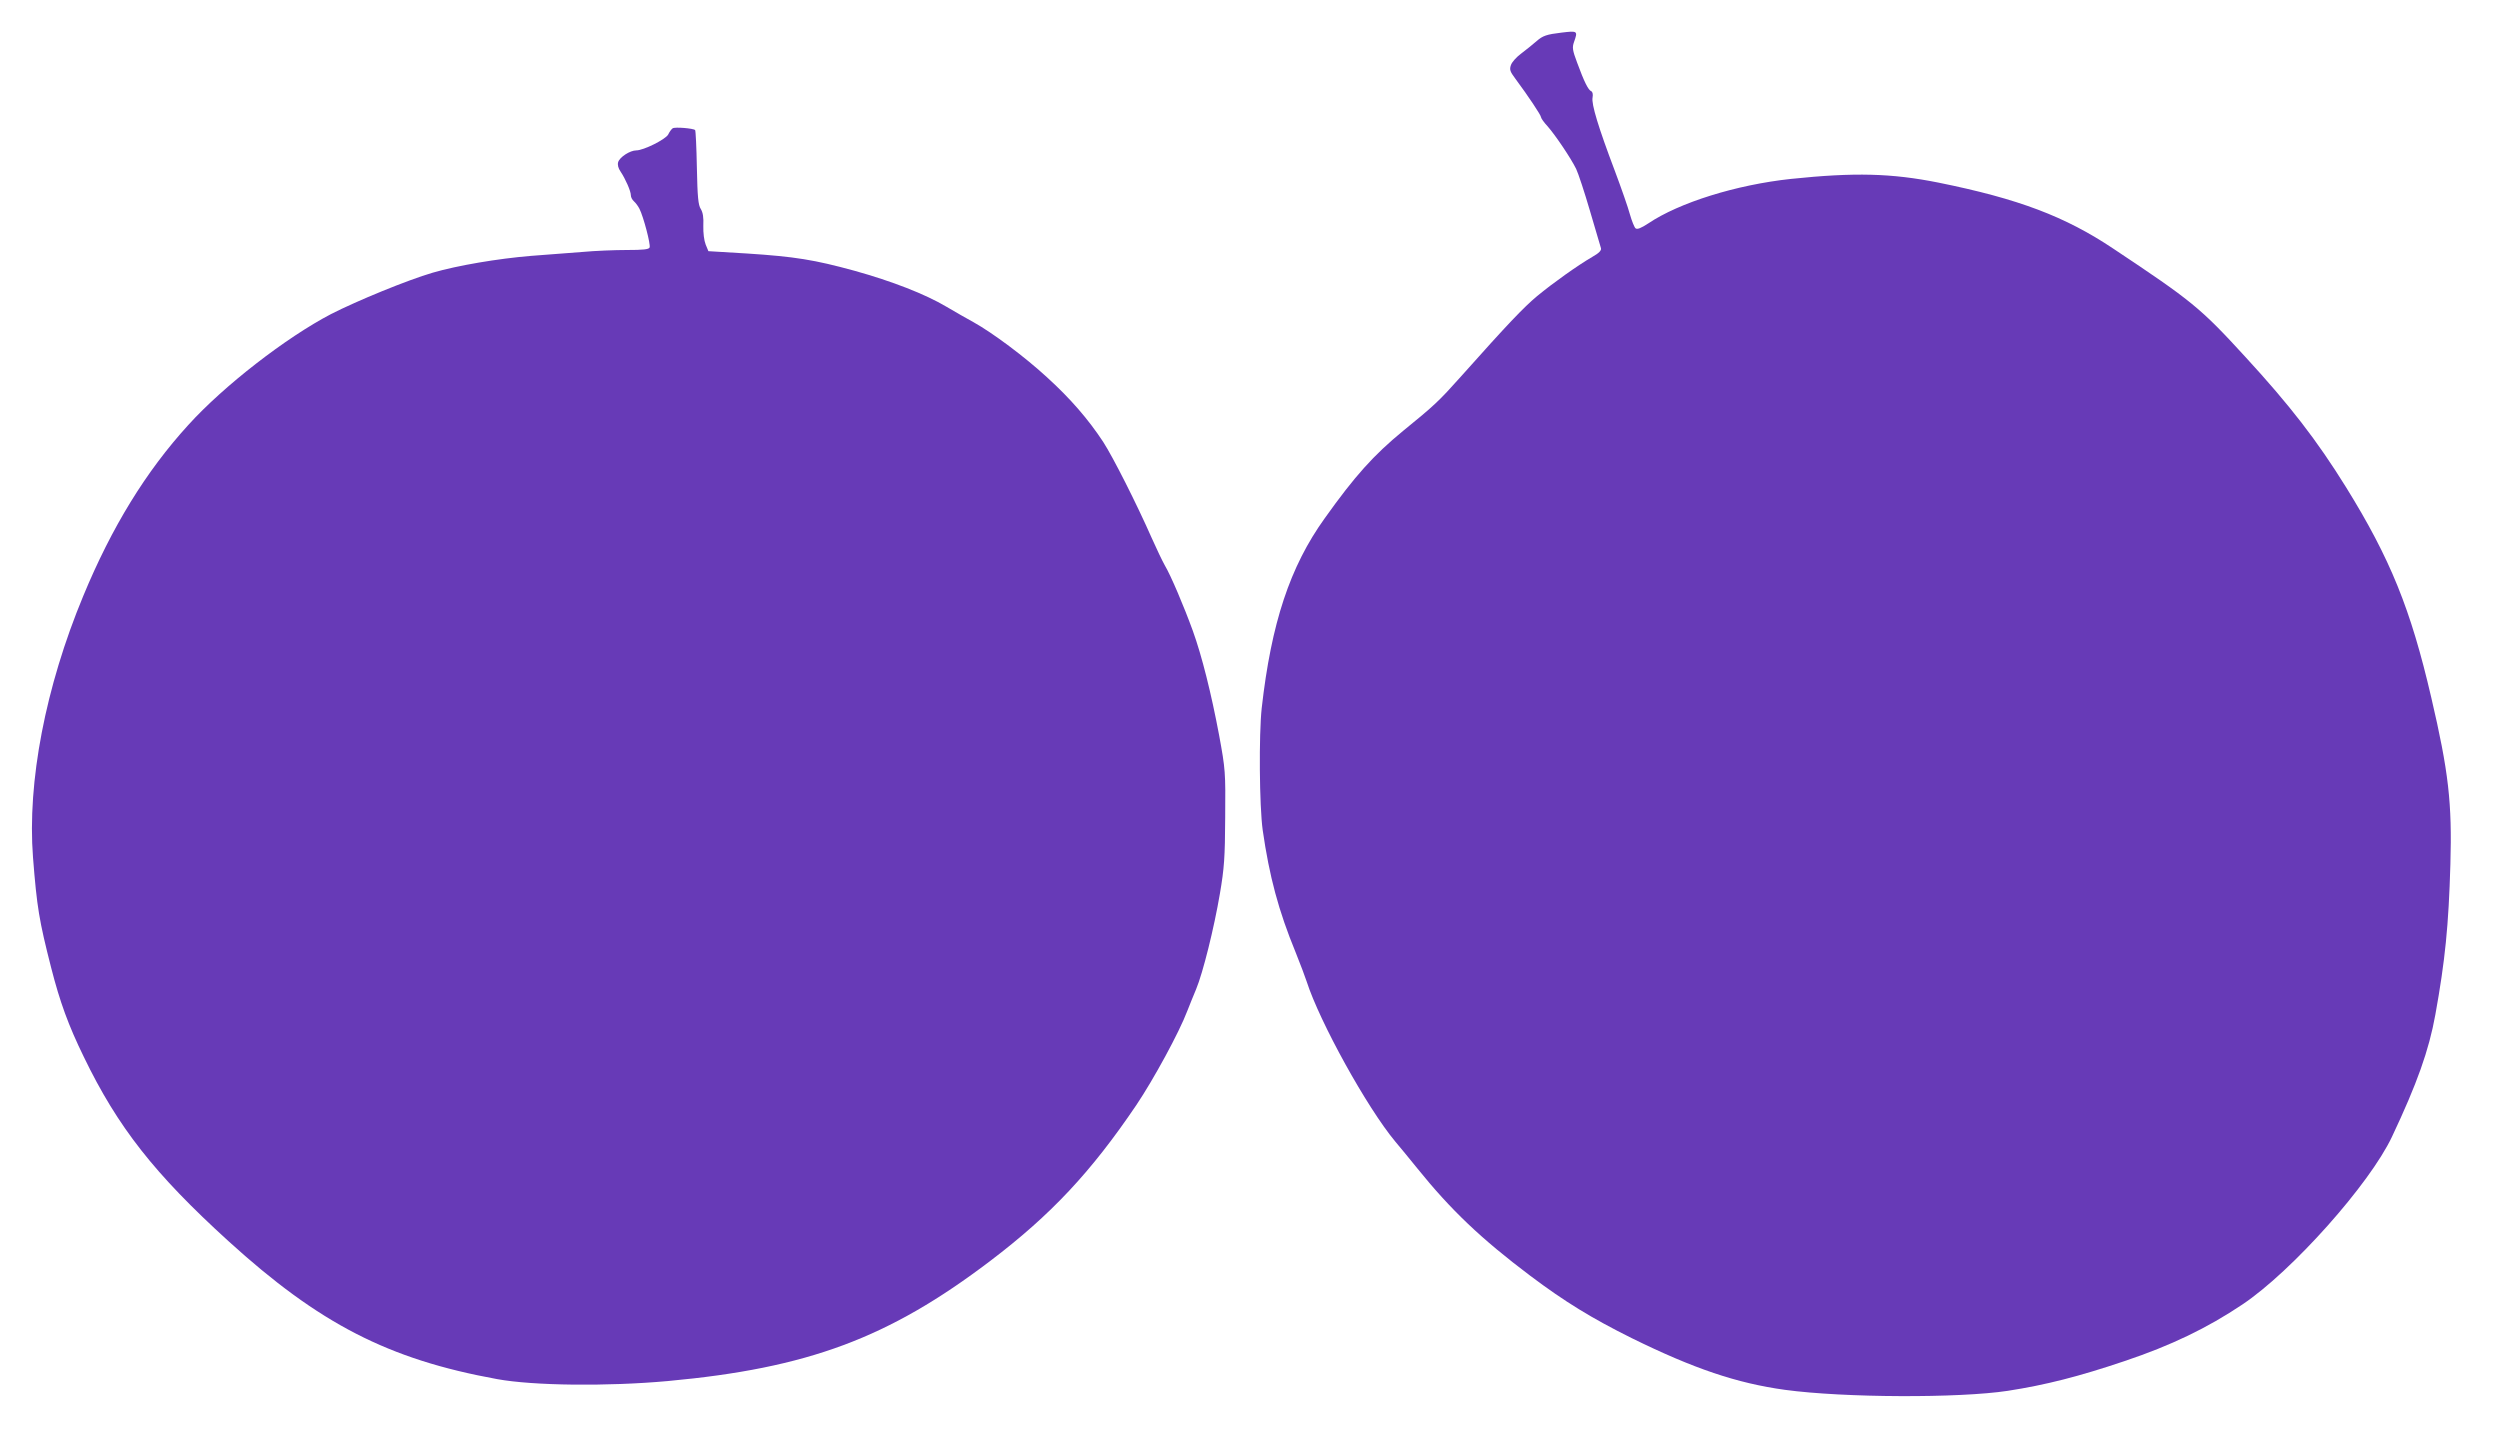 <?xml version="1.0" standalone="no"?>
<!DOCTYPE svg PUBLIC "-//W3C//DTD SVG 20010904//EN"
 "http://www.w3.org/TR/2001/REC-SVG-20010904/DTD/svg10.dtd">
<svg version="1.0" xmlns="http://www.w3.org/2000/svg"
 width="1280pt" height="740pt" viewBox="0 0 1280 740"
 preserveAspectRatio="xMidYMid meet">
<g transform="translate(0,740) scale(0.1,-0.1)"
fill="#673ab7" stroke="none">
<path d="M7995 7233 c-76 -9 -96 -16 -127 -43 -18 -16 -53 -44 -78 -63 -25
-18 -49 -45 -54 -60 -8 -23 -5 -33 22 -69 68 -92 132 -188 132 -198 0 -5 15
-27 34 -47 41 -47 119 -163 146 -218 11 -23 43 -120 71 -216 28 -96 53 -181
56 -190 3 -11 -10 -25 -44 -44 -77 -45 -202 -134 -283 -201 -69 -58 -147 -139
-392 -414 -109 -122 -134 -146 -294 -276 -152 -125 -247 -231 -401 -447 -179
-249 -274 -538 -323 -972 -15 -137 -12 -502 5 -625 34 -237 81 -413 169 -627
24 -60 49 -126 56 -148 67 -208 309 -646 454 -820 23 -27 73 -88 111 -135 174
-216 329 -363 580 -552 177 -133 314 -217 519 -319 319 -157 539 -231 785
-265 302 -41 892 -43 1141 -5 194 30 366 74 597 152 239 80 425 170 604 290
254 170 652 617 766 859 128 271 189 442 222 625 50 277 68 456 77 770 9 314
-9 473 -98 854 -105 453 -210 711 -436 1076 -149 240 -288 420 -517 669 -228
249 -272 285 -675 553 -247 165 -485 255 -895 338 -240 48 -429 53 -755 19
-280 -30 -572 -121 -731 -228 -37 -24 -56 -32 -65 -25 -6 5 -19 37 -29 72 -9
34 -44 134 -77 222 -84 222 -121 343 -114 376 3 16 0 29 -7 32 -15 6 -36 48
-72 146 -24 64 -26 78 -16 106 20 57 19 58 -64 48z"/>
<path d="M3444 6743 c-6 -4 -17 -19 -23 -32 -14 -25 -126 -81 -163 -81 -32 0
-85 -34 -93 -60 -4 -13 0 -31 12 -48 26 -39 53 -101 53 -122 0 -10 7 -23 16
-31 8 -7 21 -24 28 -38 20 -39 58 -182 52 -198 -4 -10 -33 -13 -116 -13 -62 0
-164 -4 -228 -10 -64 -5 -182 -14 -262 -20 -170 -14 -377 -49 -504 -86 -130
-38 -388 -144 -521 -212 -230 -120 -549 -367 -731 -568 -217 -238 -392 -523
-538 -876 -193 -465 -287 -952 -257 -1338 20 -255 31 -322 93 -565 45 -176 88
-294 167 -456 174 -360 362 -599 740 -943 466 -424 820 -606 1376 -707 186
-34 565 -38 874 -10 718 66 1131 220 1651 615 311 236 516 455 748 798 88 131
219 371 261 482 11 28 31 78 45 111 35 84 92 313 122 490 22 130 26 183 27
390 2 232 1 246 -31 420 -40 213 -88 406 -135 536 -45 124 -113 284 -143 334
-13 23 -43 86 -67 140 -79 179 -198 414 -249 493 -75 114 -167 221 -287 330
-114 105 -279 228 -376 282 -33 18 -96 54 -140 80 -108 64 -277 130 -471 184
-205 56 -303 72 -548 88 l-199 12 -14 34 c-8 20 -13 59 -12 96 2 43 -2 68 -13
86 -13 20 -17 61 -20 212 -2 103 -6 189 -9 192 -9 9 -104 17 -115 9z"/>
</g>
</svg>
